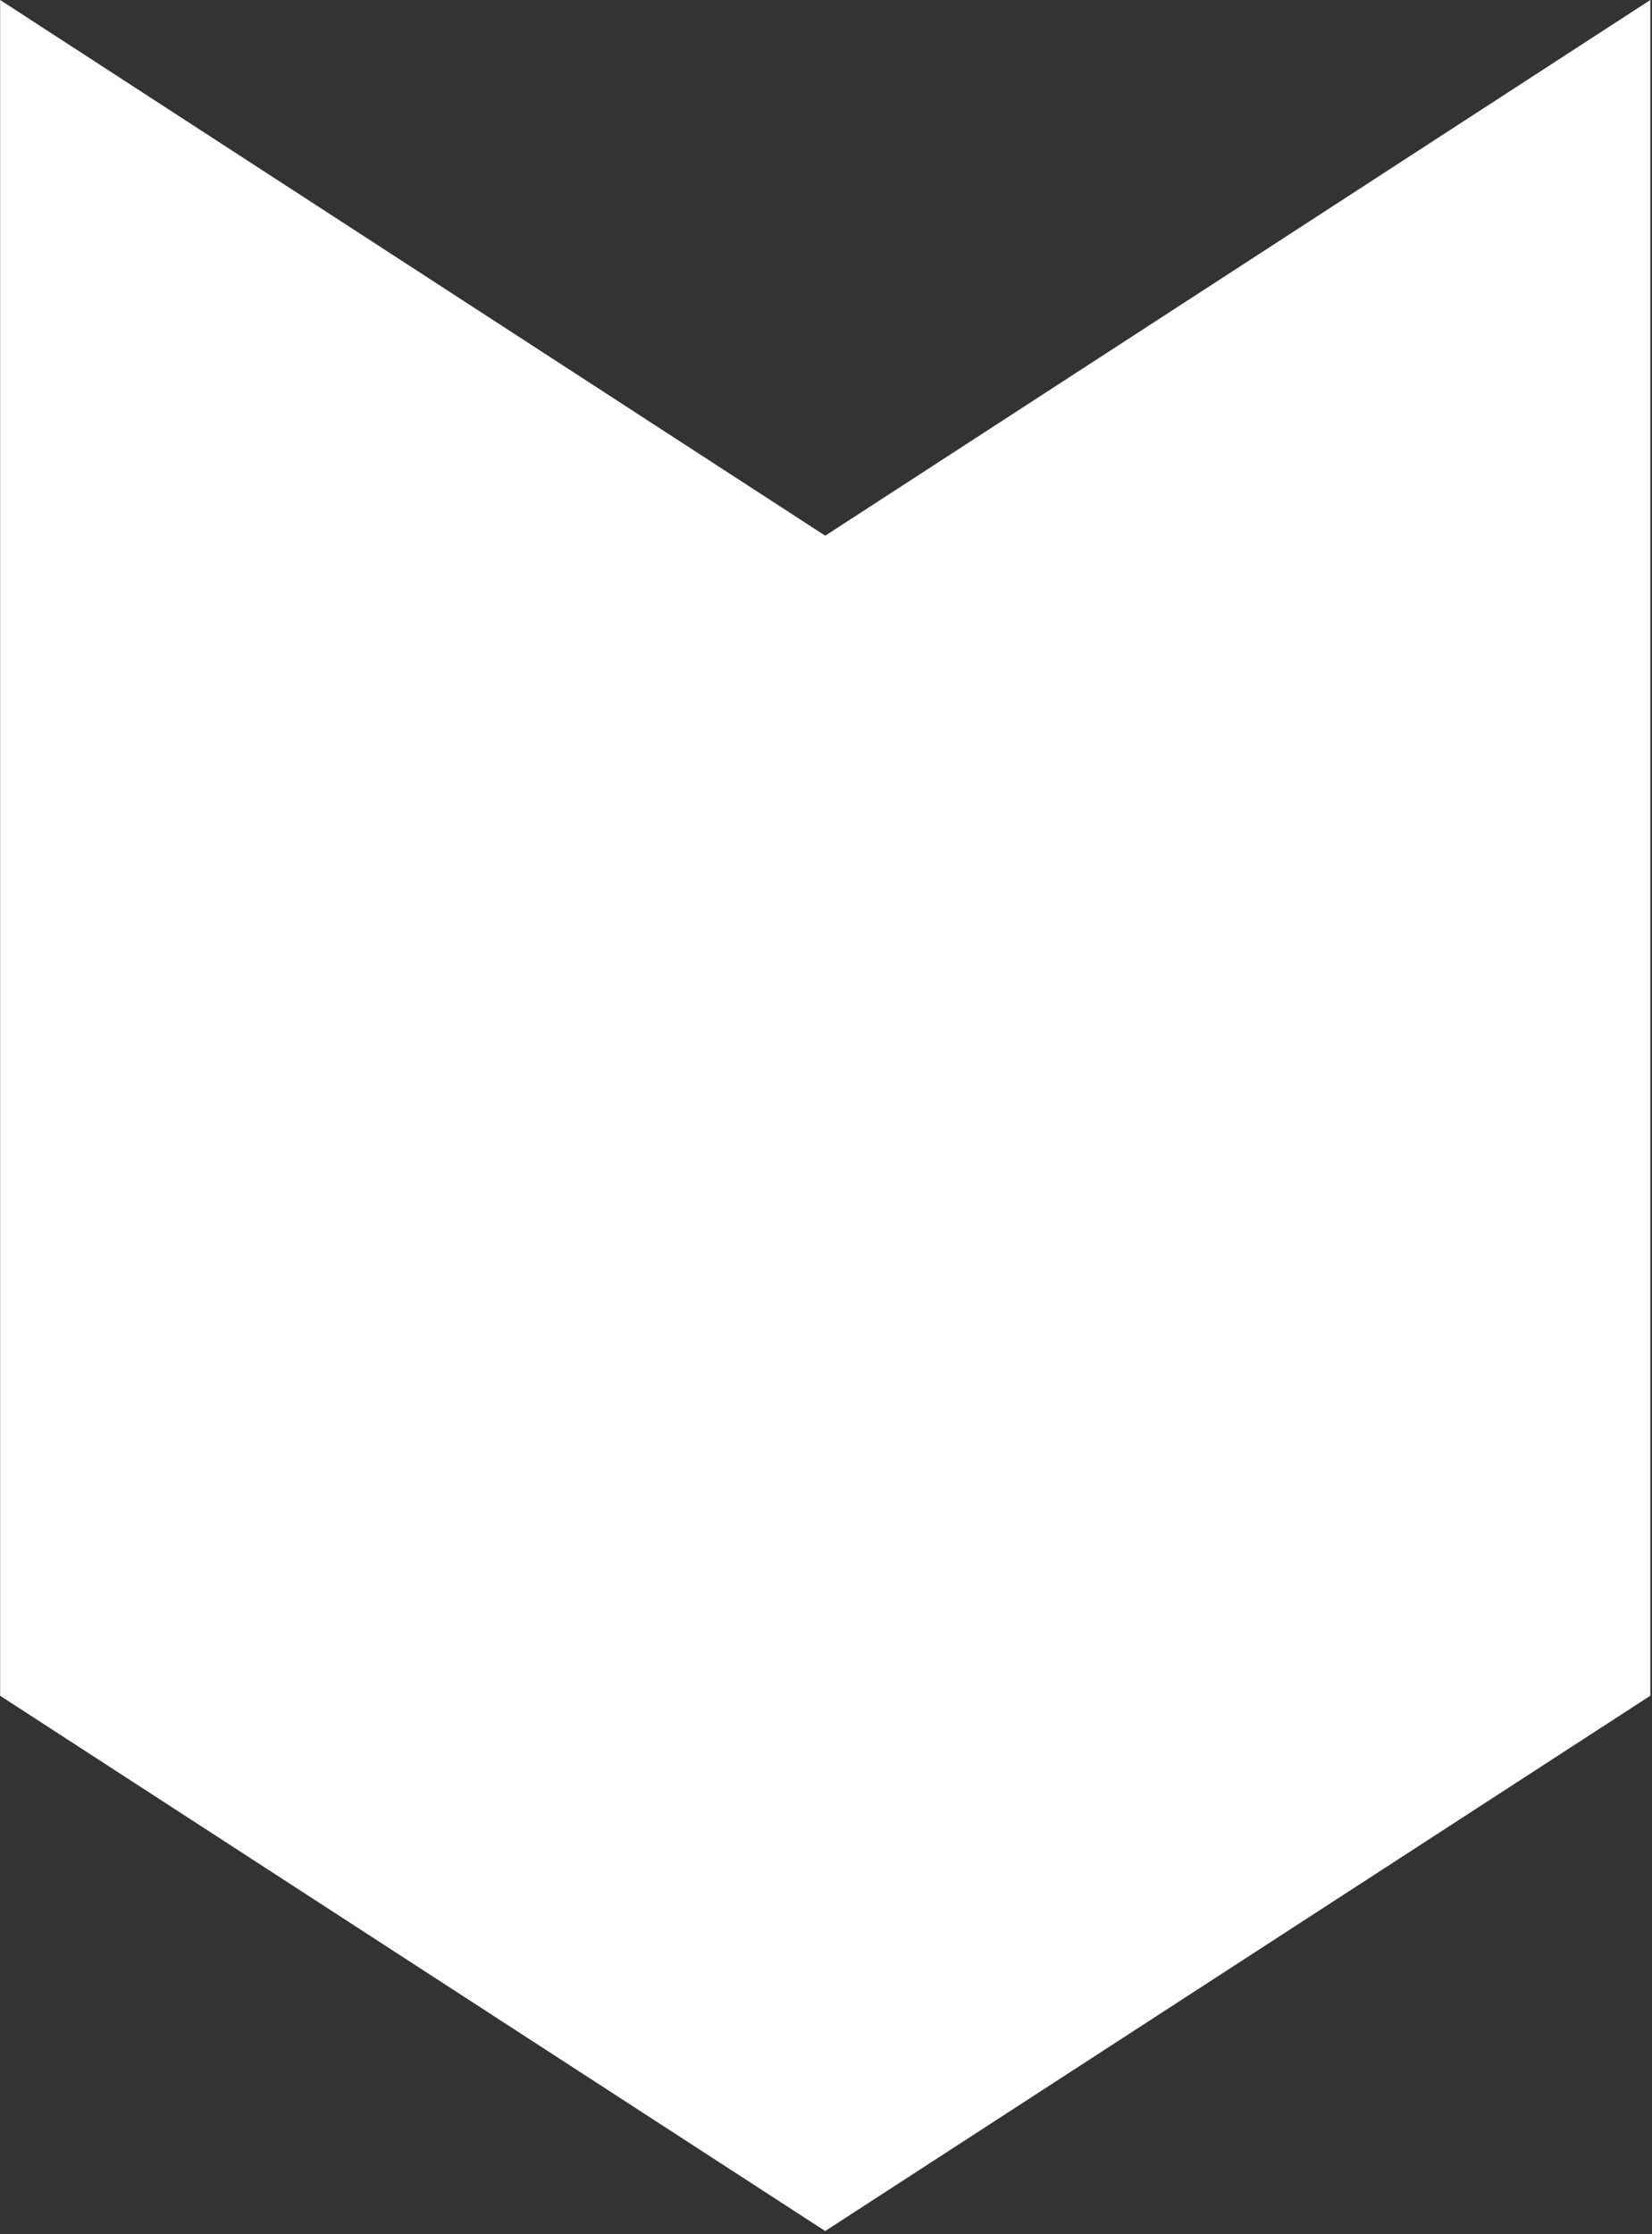 <svg width="253" height="342" viewBox="0 0 253 342" fill="none" xmlns="http://www.w3.org/2000/svg">
<rect x="0" y="0" width="253" height="342" fill="#333333" stroke="none"/>
<path fill-rule="evenodd" clip-rule="evenodd" d="M126.377 341.5L252.754 259.555L252.733 259.534L252.744 259.534L252.744 -4.12048e-10L126.382 82L0.02 -1.10474e-05L0.02 259.534L0.021 259.534L-1.13455e-05 259.555L126.377 341.5Z" fill="white"/>
</svg>
